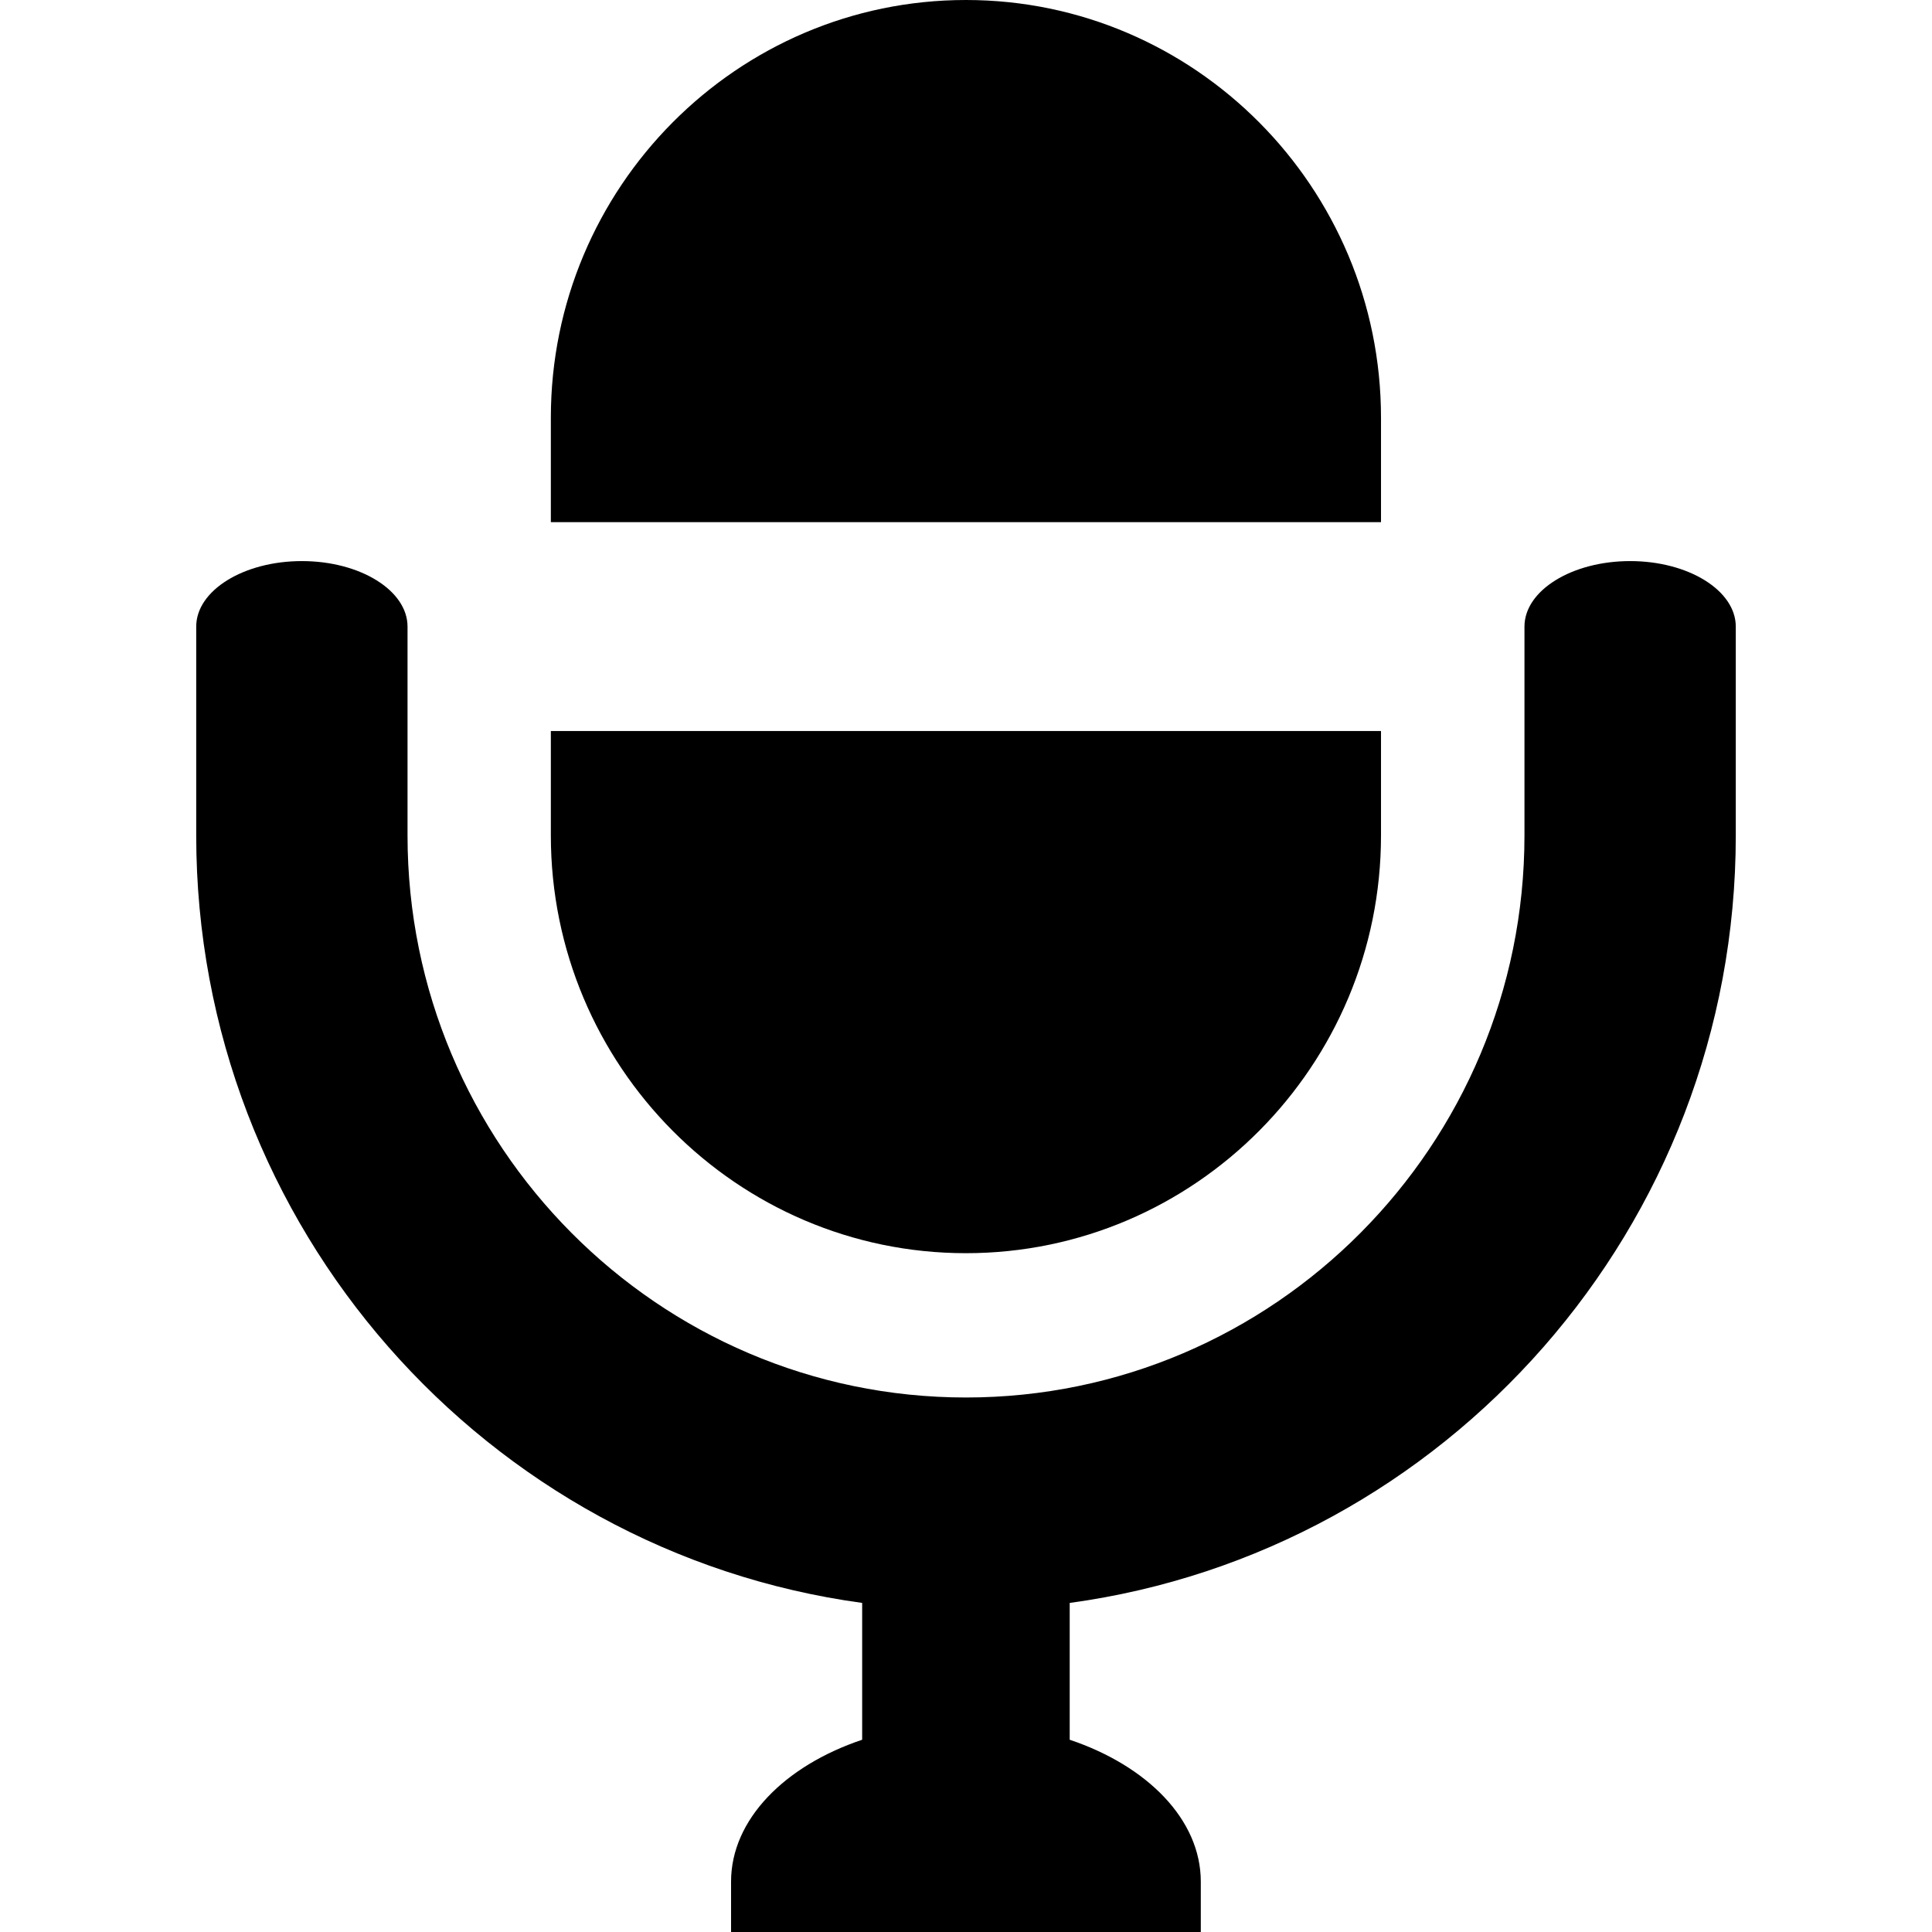 <?xml version="1.0" encoding="utf-8"?>

<!DOCTYPE svg PUBLIC "-//W3C//DTD SVG 1.1//EN" "http://www.w3.org/Graphics/SVG/1.1/DTD/svg11.dtd">

<svg height="800px" width="800px" version="1.1" id="_x32_" xmlns="http://www.w3.org/2000/svg" xmlns:xlink="http://www.w3.org/1999/xlink" 
	 viewBox="0 0 512 512"  xml:space="preserve">
<style type="text/css">
	.st0{fill:#000000;}
</style>
<g>
	<path class="st0" d="M145.98,138.139v0.24h220v-27.676C365.98,49.66,316.633,0,255.98,0s-110,49.66-110,110.703v27.379V138.139
		L145.98,138.139z"/>
	<path class="st0" d="M432,148.693c-15.44,0-28,7.787-28,17.362v55.352c0,82.129-66.391,148.945-148,148.945
		s-148-66.816-148-148.945v-55.352c0-9.574-12.56-17.362-28-17.362c-15.44,0-28,7.787-28,17.362v55.352
		c0,103.806,76.973,189.812,176.482,203.383v36.262c-20.522,6.883-34.742,21.15-34.742,37.59V512h34.742h55h34.74v-13.359
		c0-16.44-14.221-30.705-34.74-37.59v-36.258C383.01,411.238,460,325.225,460,221.406v-55.352
		C460,156.48,447.44,148.693,432,148.693z"/>
	<path class="st0" d="M145.98,221.406c0,61.043,49.348,110.701,110,110.701s110-49.658,110-110.701V193.73h-220V221.406z"/>
</g>
</svg>